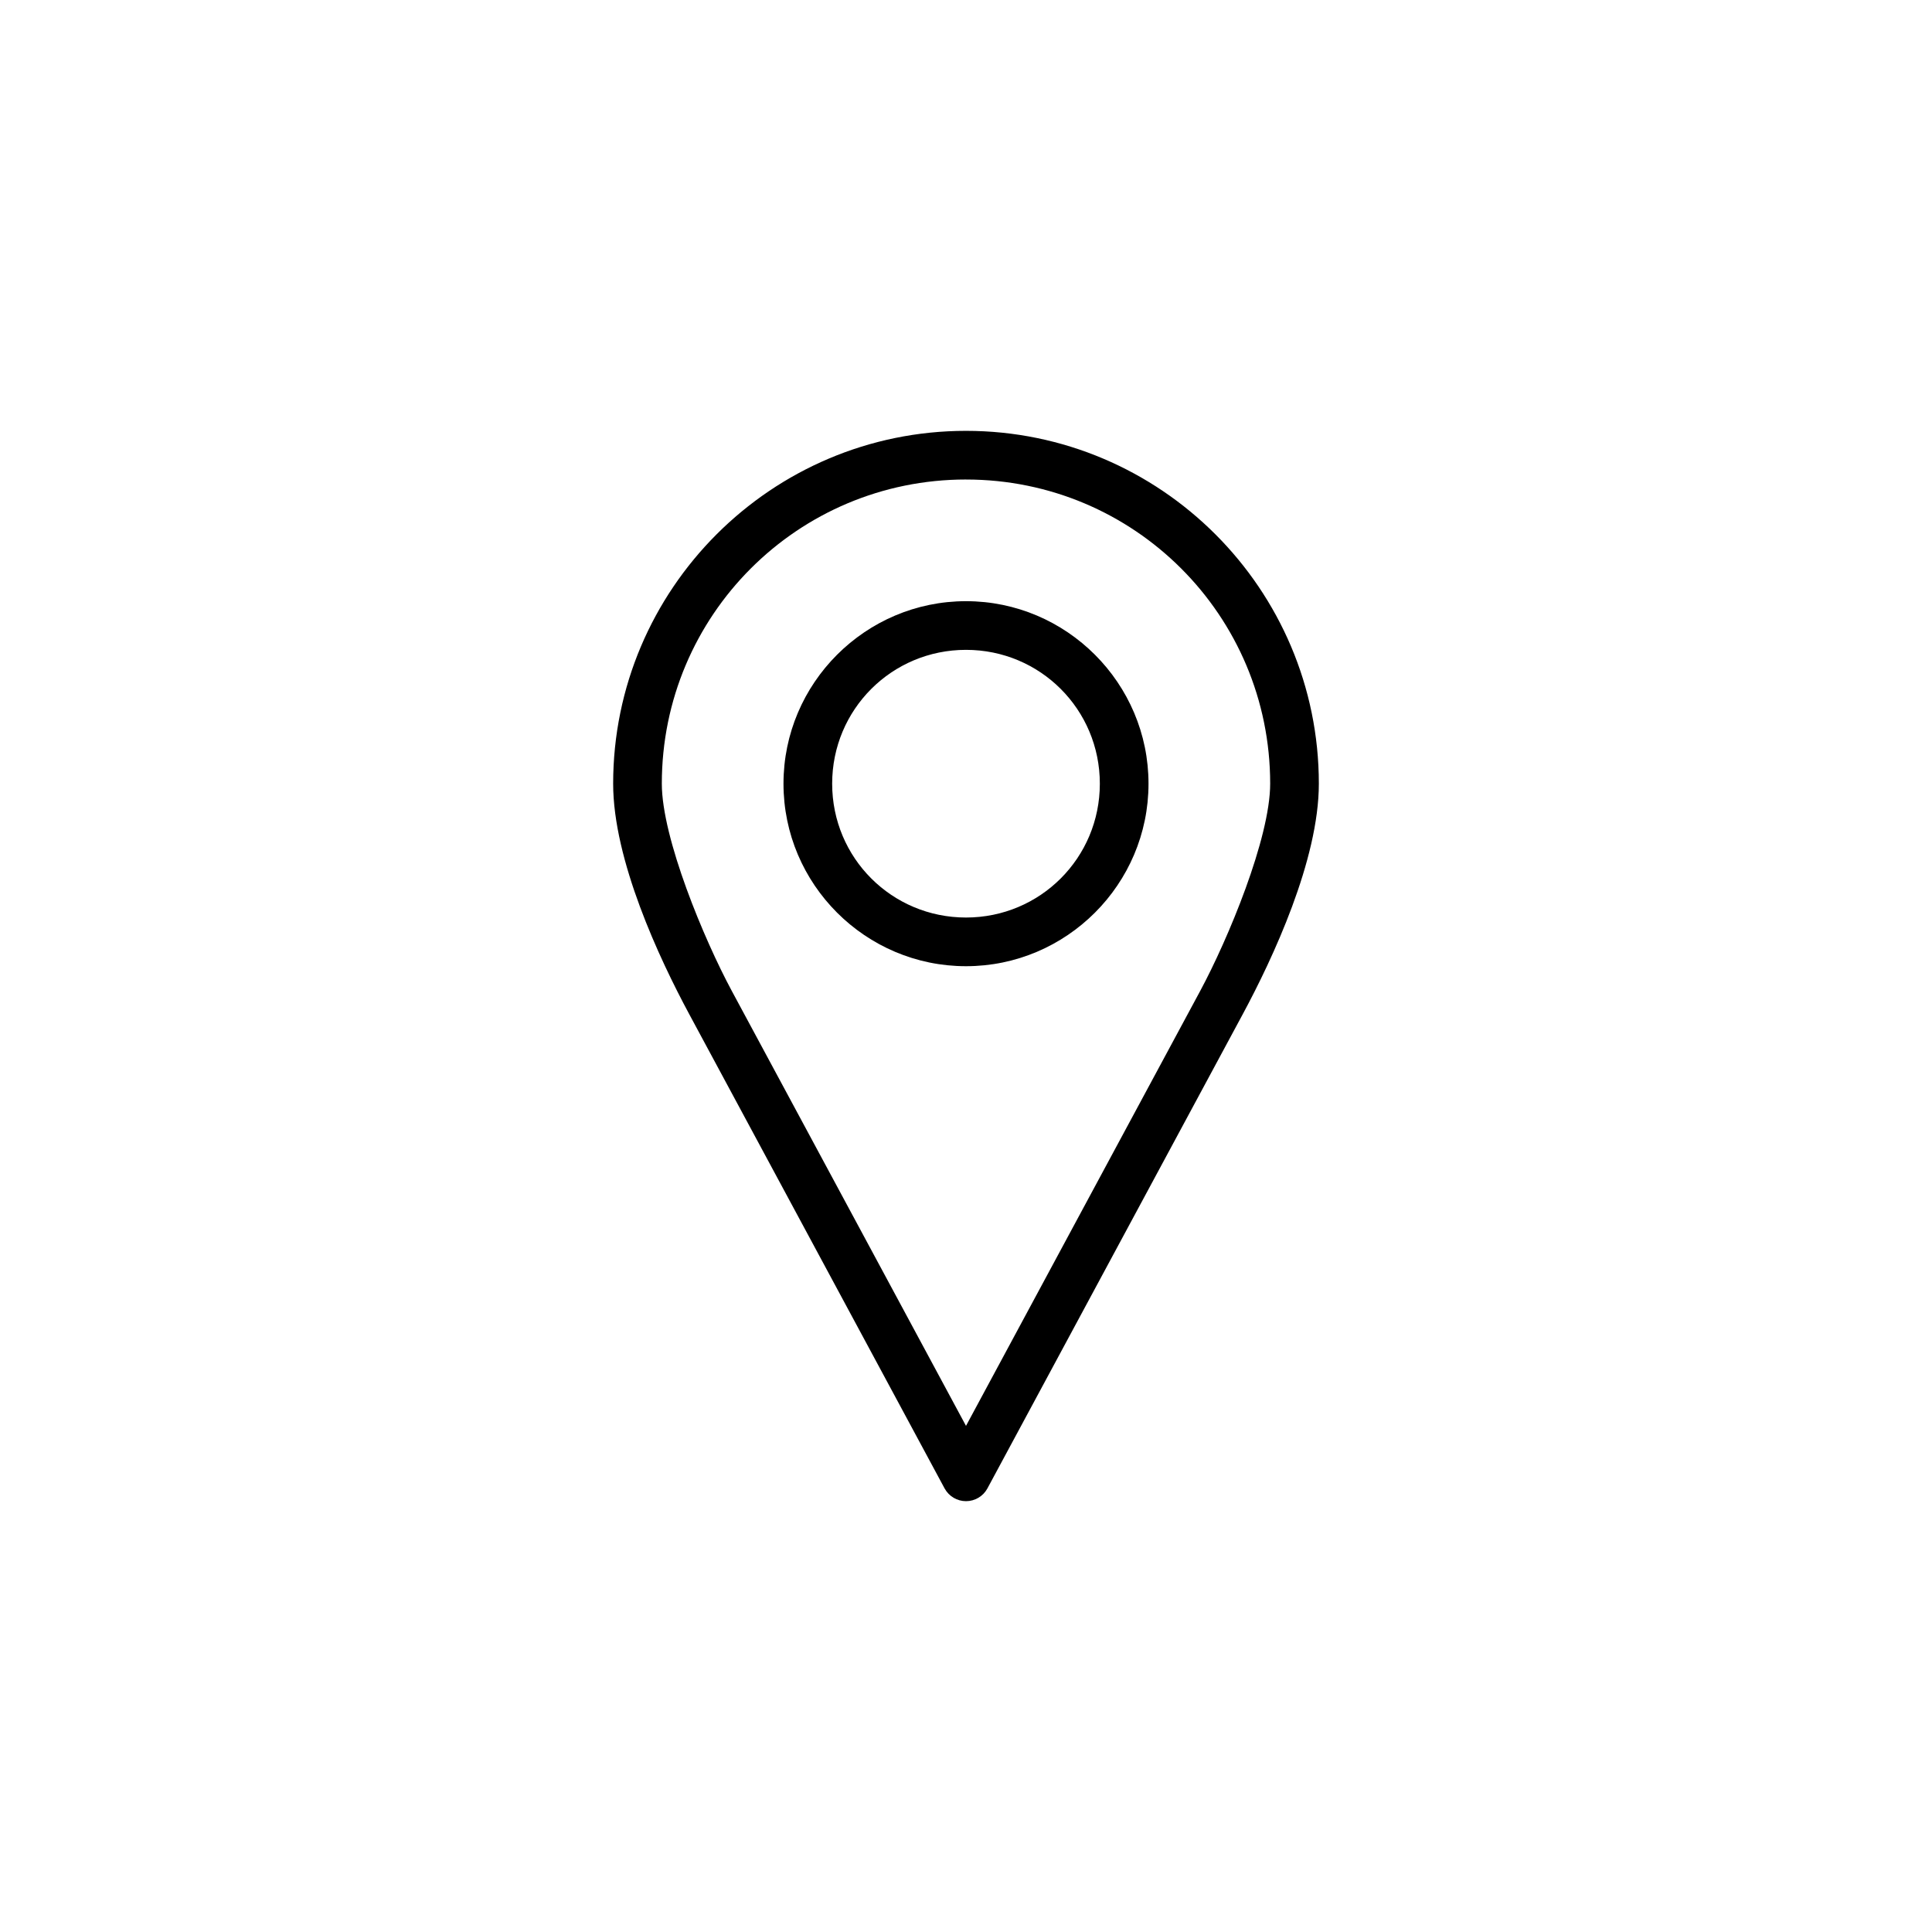 <?xml version="1.0" encoding="UTF-8"?>
<svg width="512pt" height="512pt" version="1.1" viewBox="0 0 512 512" xmlns="http://www.w3.org/2000/svg">
 <path d="m256 114.18c-51.566 0-93.508 41.941-93.508 93.508 0 20.23 12.223 46.332 20.152 61.062l67.711 125.75h0.004c1.133 2.051 3.297 3.324 5.641 3.324 2.348 0 4.508-1.273 5.644-3.324l67.711-125.75c7.93-14.727 20.152-40.828 20.152-61.062 0-51.566-41.941-93.508-93.508-93.508zm0 12.898c44.598 0 80.609 36.016 80.609 80.609 0 14.426-11.184 41.254-18.539 54.914l-62.07 115.27-62.07-115.27c-7.356-13.664-18.539-40.492-18.539-54.918 0-44.598 36.016-80.609 80.609-80.609zm0 32.242c-26.637 0-48.367 21.73-48.367 48.367s21.73 48.367 48.367 48.367 48.367-21.73 48.367-48.367-21.73-48.367-48.367-48.367zm0 12.898c19.664 0 35.469 15.805 35.469 35.469s-15.805 35.469-35.469 35.469-35.469-15.805-35.469-35.469 15.805-35.469 35.469-35.469z"/>
</svg>
